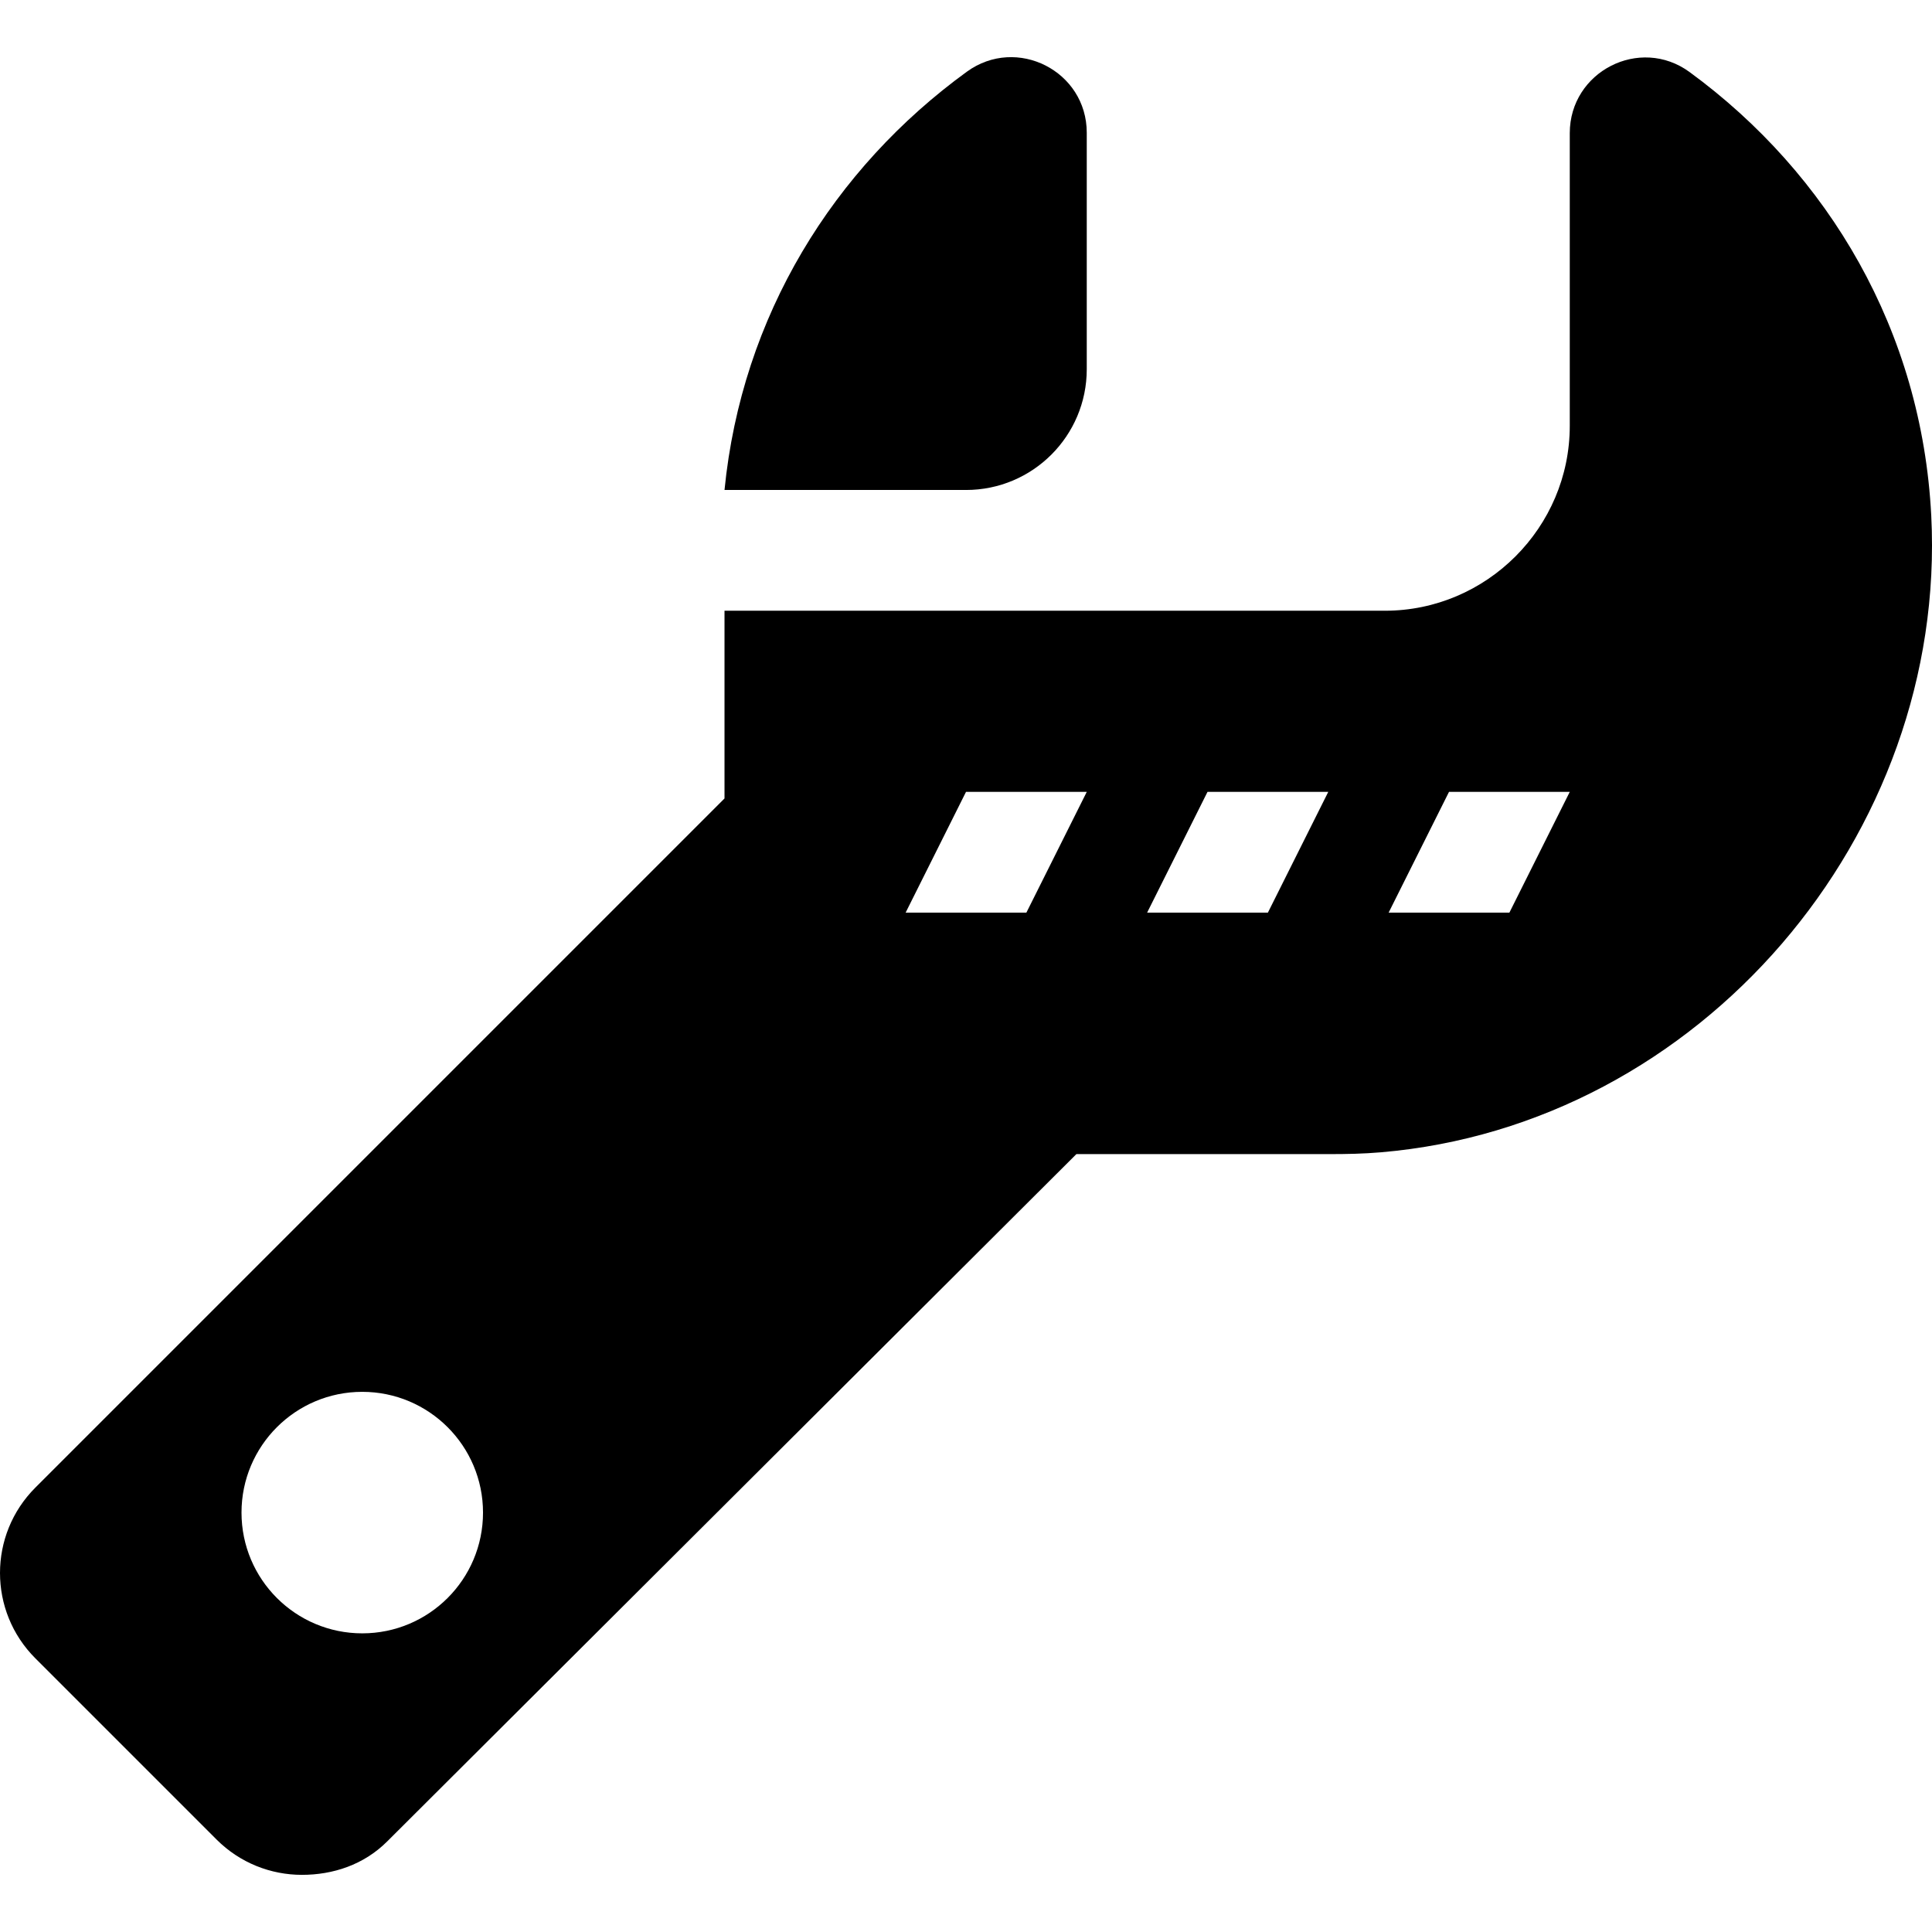 <?xml version='1.0' encoding='iso-8859-1'?>
<!DOCTYPE svg PUBLIC '-//W3C//DTD SVG 1.1//EN' 'http://www.w3.org/Graphics/SVG/1.1/DTD/svg11.dtd'>
<svg version="1.1" xmlns="http://www.w3.org/2000/svg" viewBox="0 0 511.992 511.992" xmlns:xlink="http://www.w3.org/1999/xlink" enable-background="new 0 0 511.992 511.992">
  <g>
    <path d="m287.998,97.851v-62.672c0-16.354-18.555-25.786-31.784-16.171-35.293,25.651-59.654,64.675-64.213,110.839h64c17.671,0 31.997-14.325 31.997-31.996z"/>
    <path d="m511.791,136.617c-2.491-48.88-27.155-90.534-64.051-117.528-13.18-9.643-31.741-0.133-31.741,16.198v77.561c0,26.95-22.05,49-49,49h-78.997-64-32.003v49.75l-182.624,182.624c-12.5,12.492-12.499,32.758 0.001,45.25l48,48c6.242,6.25 14.438,9.375 22.625,9.375s16.383-2.625 22.625-8.875l182.625-182.125h66.747c5,0.002 9.233-0.082 13.917-0.478 84.584-7.158 150.197-83.975 145.876-168.752zm-415.79,296.23c-17.673,0-32-14.328-32-32 0-17.674 14.327-32 32-32 17.674,0 32,14.326 32,32 0,17.672-14.326,32-32,32zm176-191h-32l16-32h32l-16,32zm64,0h-32l16-32h32l-16,32zm64,0h-32l16-32h32l-16,32z"/>
  </g>
</svg>
